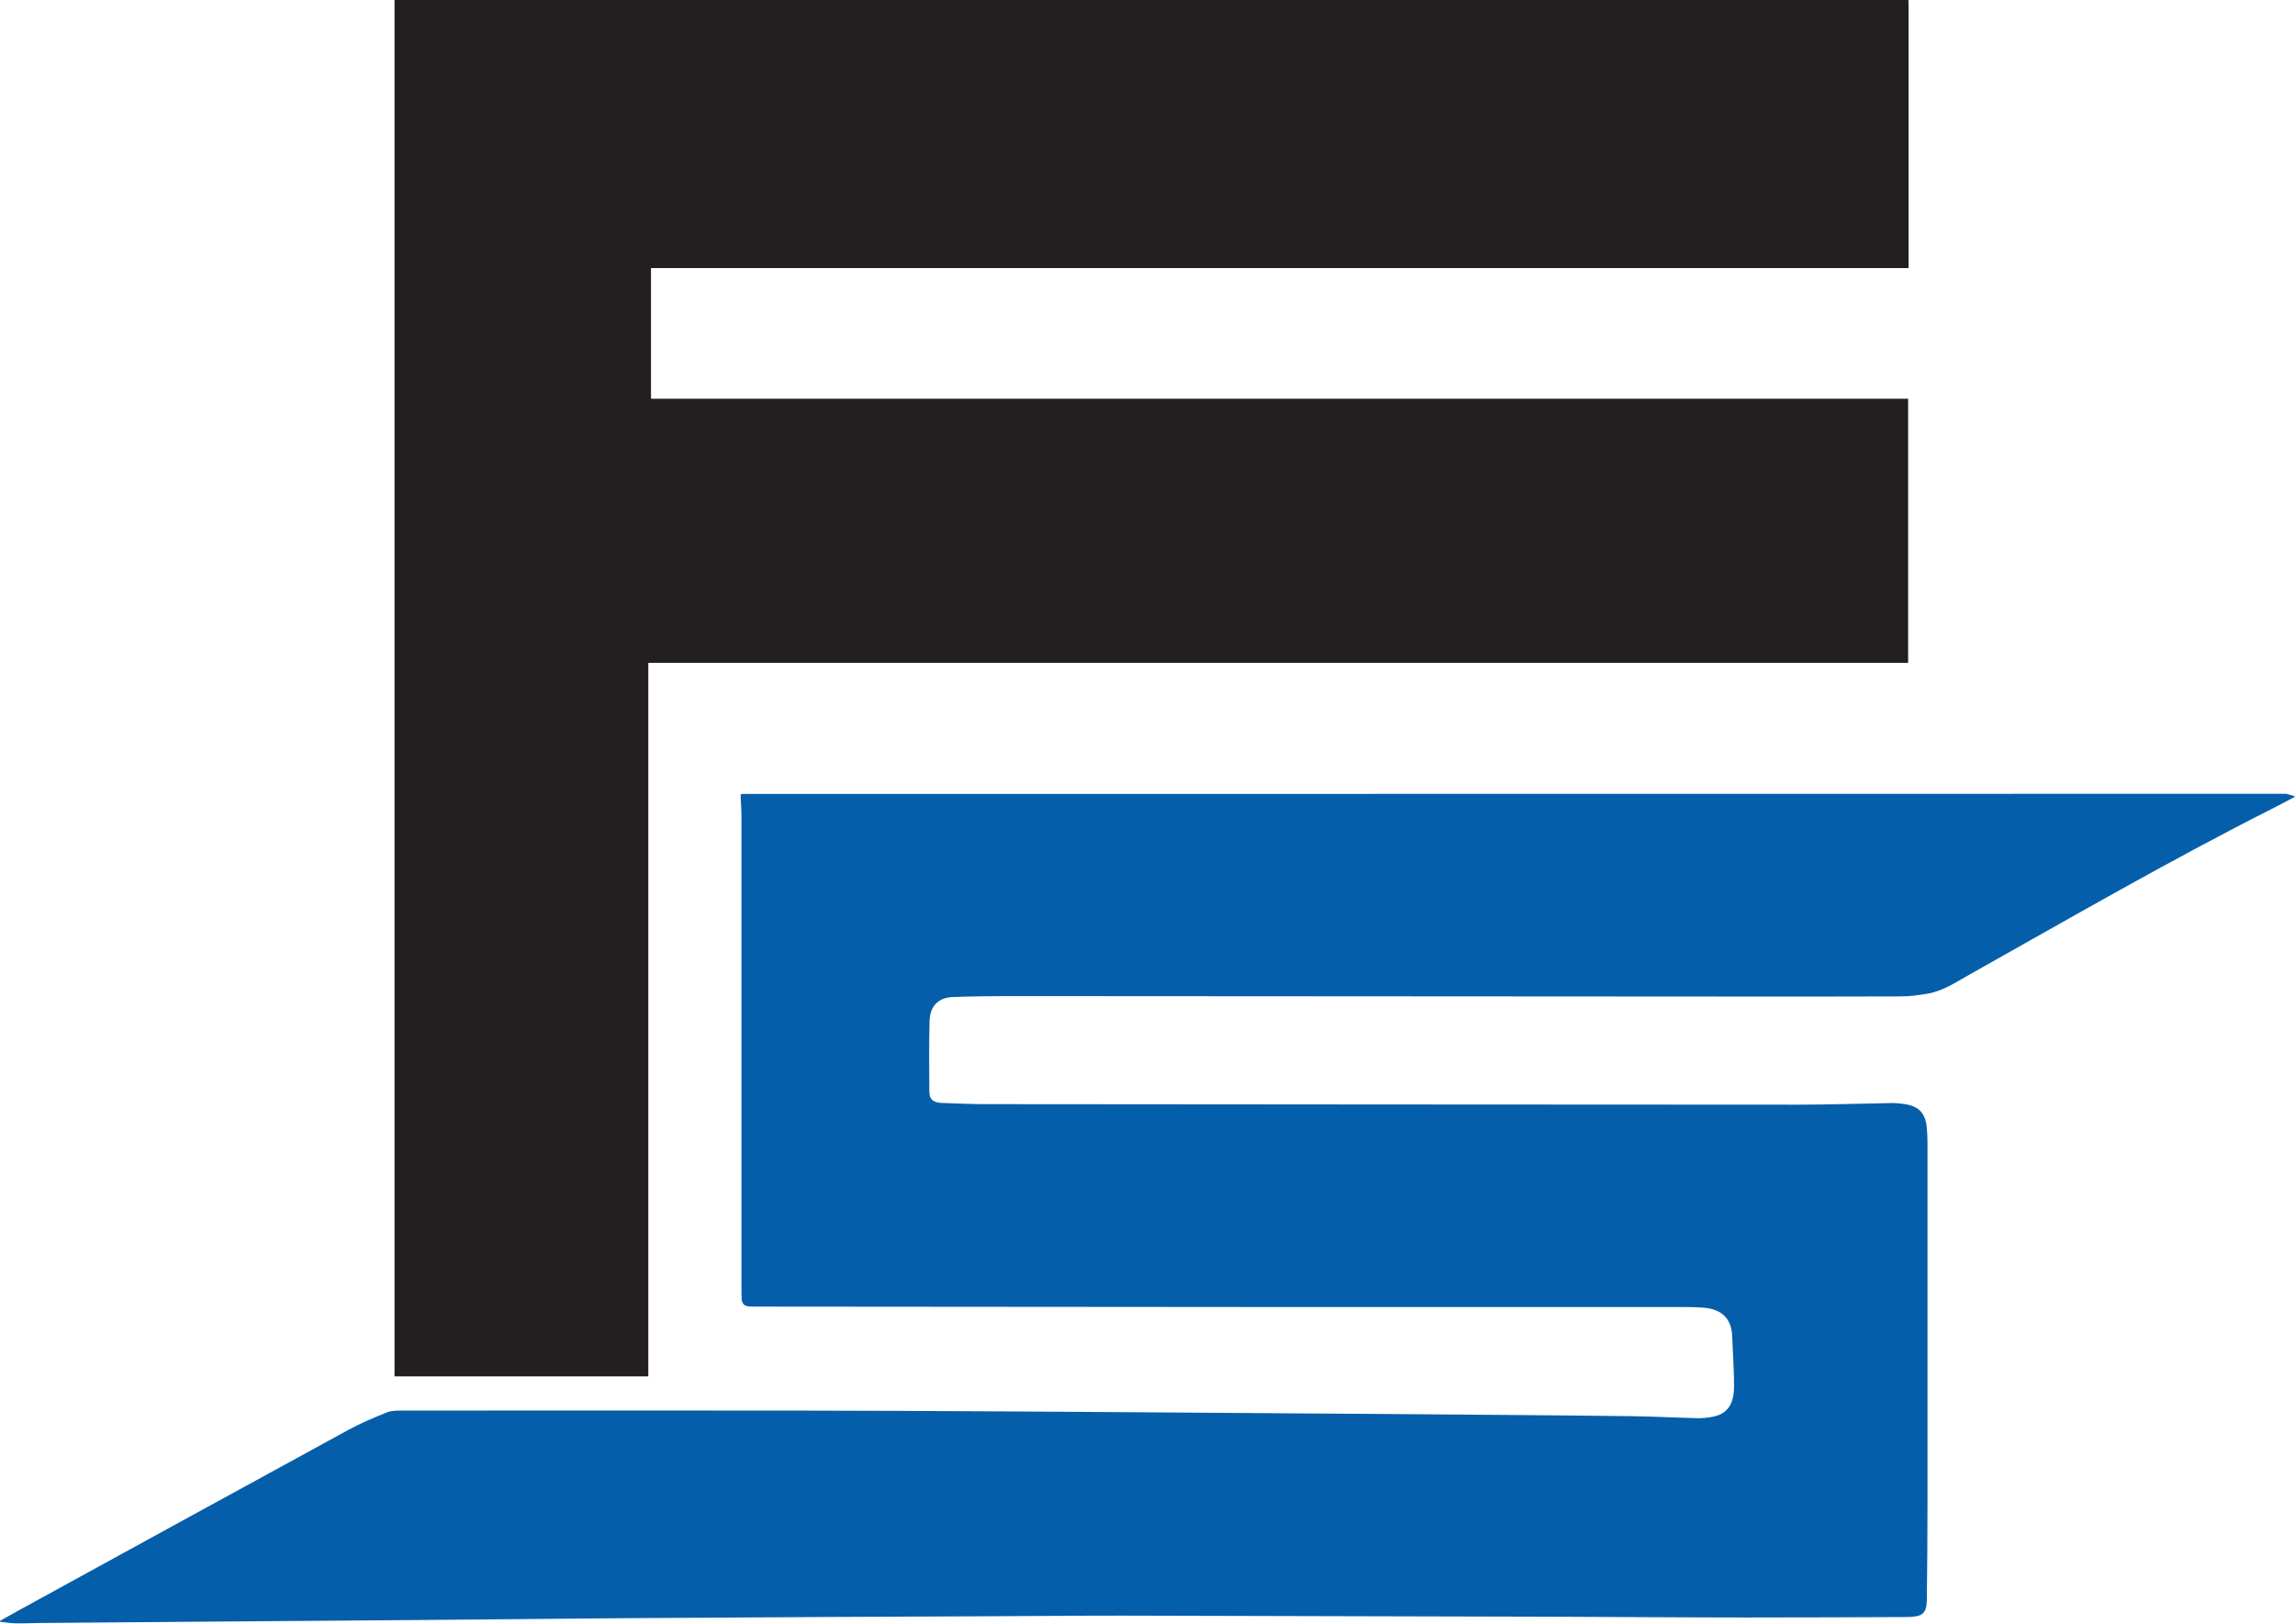<svg xmlns="http://www.w3.org/2000/svg" viewBox="0 0 309.25 218.78"><path d="M257.16 0c0 .3.02.6.02.9v35.22H87.72v17.61h169.4v35.59H87.36v96.14h-34.2V0z" style="fill:#231f20"/><path d="M0 218.4c.89-.5 1.77-1 2.67-1.49 14.74-8.08 29.47-16.16 44.22-24.21 1.7-.93 3.5-1.69 5.29-2.4.66-.26 1.44-.23 2.17-.23 17.88-.01 35.75-.02 53.63 0 8.57 0 17.14.06 25.71.1 8.18.04 16.36.11 24.53.16 7.63.05 15.26.11 22.89.16 6.98.05 13.95.11 20.93.16 5.9.05 11.81.09 17.71.17 2.98.04 5.95.2 8.93.27.65.02 1.31-.05 1.95-.16 2.03-.34 3.01-1.57 3.03-4.07.02-2.04-.14-4.08-.22-6.12-.02-.49-.03-.98-.11-1.46-.32-1.88-1.59-2.9-3.8-3.08-.78-.06-1.57-.08-2.35-.08h-49.39c-25.35-.01-50.7-.04-76.05-.06-.29 0-.57 0-.86-.03-.59-.04-.9-.39-.94-.99-.03-.46-.03-.93-.03-1.39v-63.59c0-1-.08-2-.12-2.95.08-.07.1-.09.12-.1s.05-.03.07-.03c69.2 0 138.4-.02 207.6-.02h.31c.08 0 .16 0 .23.02.13.03.25.07.38.1.15.04.3.07.45.12.07.02.14.06.32.15-1.04.54-2 1.06-2.98 1.56-13.89 7.01-27.37 14.81-40.95 22.44-1.81 1.02-3.56 2.2-5.64 2.55-1.16.19-2.33.36-3.5.36-6.95.03-13.9.02-20.85.02l-99.49-.06c-2.51 0-5.01.03-7.52.13-1.89.08-3.03 1.23-3.08 3.21-.09 3.18-.06 6.37-.03 9.56 0 1.04.55 1.46 1.76 1.5 2.01.07 4.02.16 6.03.16 36.4.03 72.81.06 109.21.07 4.26 0 8.51-.15 12.77-.22.57 0 1.15.06 1.71.15 1.88.29 2.77 1.26 2.93 3.22q.09 1.02.09 2.04v48.71c0 4.28-.04 8.55-.09 12.83-.02 1.71-.55 2.22-2.18 2.29-.23.01-.47.02-.7.02-7.13.02-14.27.07-21.4.06-8.39 0-16.78-.07-25.16-.1q-29.28-.09-58.56-.15c-5.96-.01-11.91.06-17.87.08-7.39.03-14.79.06-22.18.1-8.99.05-17.98.1-26.96.16-6.01.04-12.02.11-18.03.16-6.48.06-12.96.11-19.44.16-6.9.06-13.79.11-20.69.16-7 .05-14 .11-21.01.17-1.1 0-2.19.07-3.29.05-.72-.01-1.44-.14-2.16-.21v-.16Z" style="fill:#055eaa"/></svg>